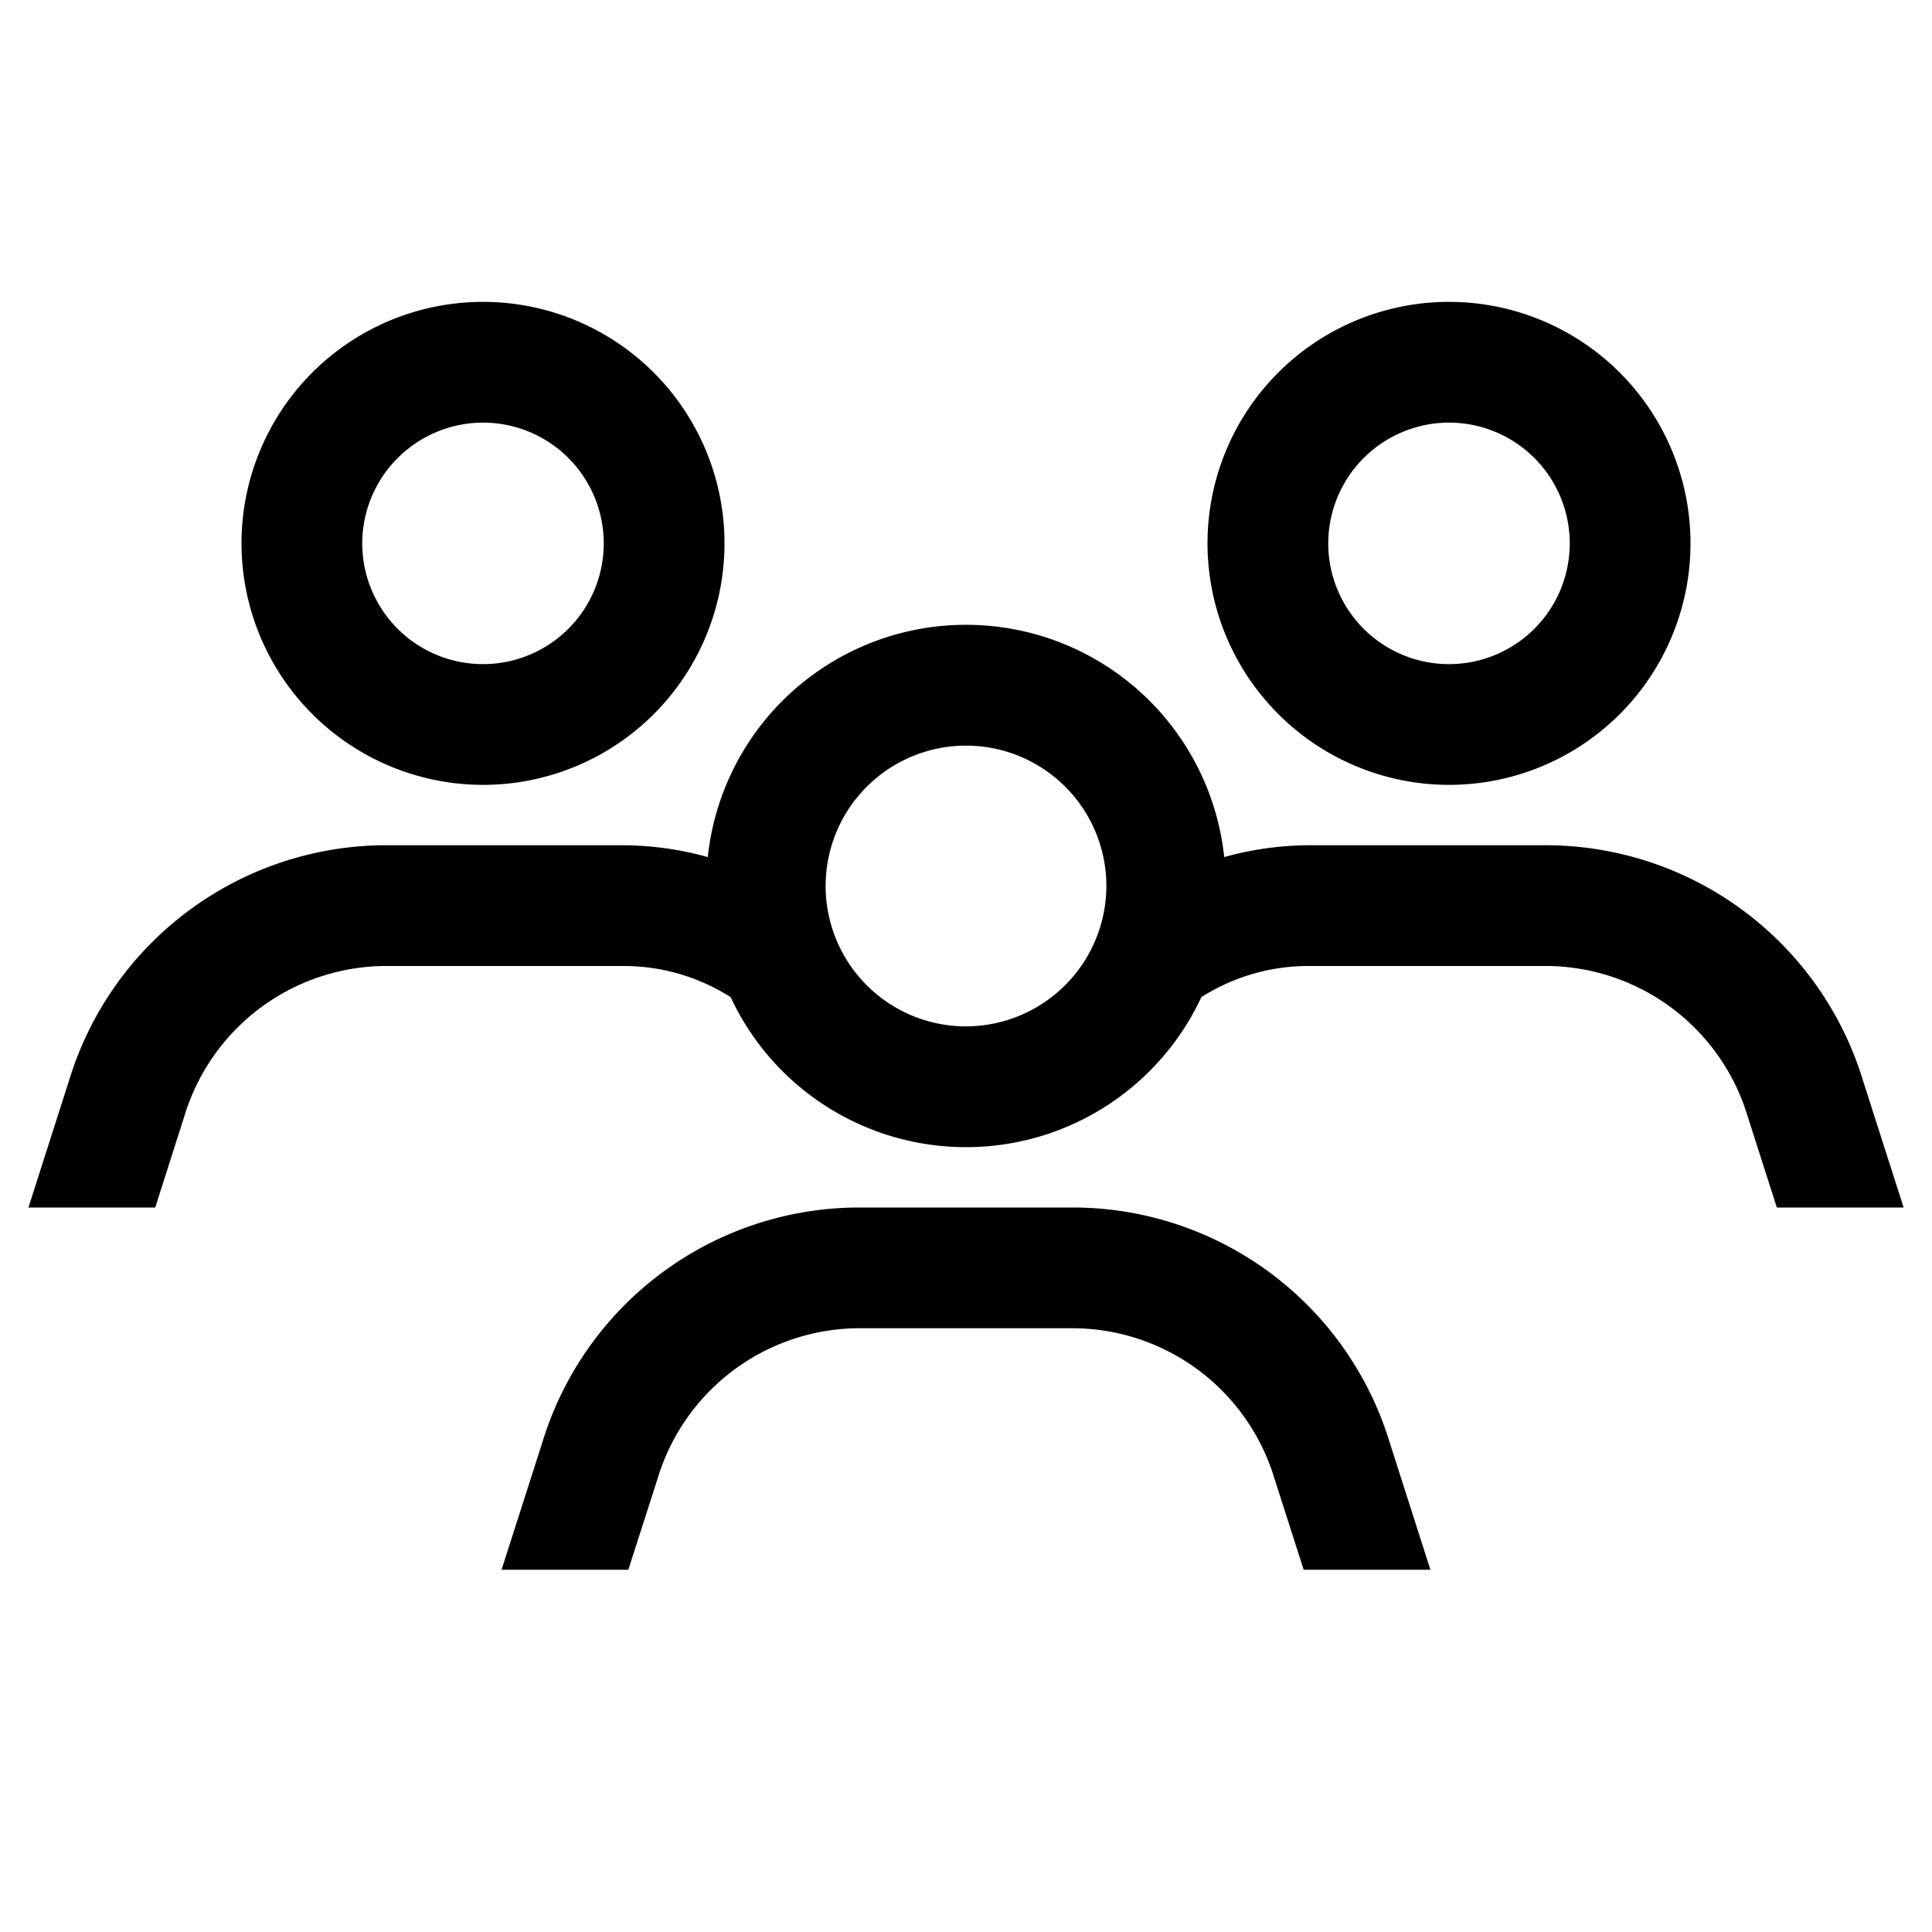<svg xmlns="http://www.w3.org/2000/svg" width="32" height="32" viewBox="0 0 32 32"><path fill="currentColor" d="M8 13a4 4 0 1 0-4-4 4.004 4.004 0 0 0 4 4m0-6a2 2 0 1 1-2 2 2.003 2.003 0 0 1 2-2m16 6a4 4 0 1 0-4-4 4.004 4.004 0 0 0 4 4m0-6a2 2 0 1 1-2 2 2.003 2.003 0 0 1 2-2m6.853 10.885A5.495 5.495 0 0 0 25.65 14h-3.99a5.3 5.3 0 0 0-1.383.196 4.301 4.301 0 0 0-8.554 0A5.3 5.3 0 0 0 10.34 14H6.35a5.495 5.495 0 0 0-5.203 3.886L.471 20h2.1l.48-1.504A3.5 3.5 0 0 1 6.35 16h3.99a3.3 3.3 0 0 1 1.762.516 4.3 4.3 0 0 0 7.796 0A3.3 3.3 0 0 1 21.66 16h3.99a3.5 3.5 0 0 1 3.298 2.495L29.43 20h2.1ZM16 17a2.325 2.325 0 1 1 2.325-2.325A2.33 2.33 0 0 1 16 17m7.016 6.887L23.692 26h-2.099l-.482-1.504a3.5 3.5 0 0 0-3.3-2.496H14.19a3.5 3.5 0 0 0-3.3 2.496L10.407 26h-2.1l.677-2.113A5.49 5.49 0 0 1 14.188 20h3.623a5.49 5.49 0 0 1 5.205 3.887"/></svg>